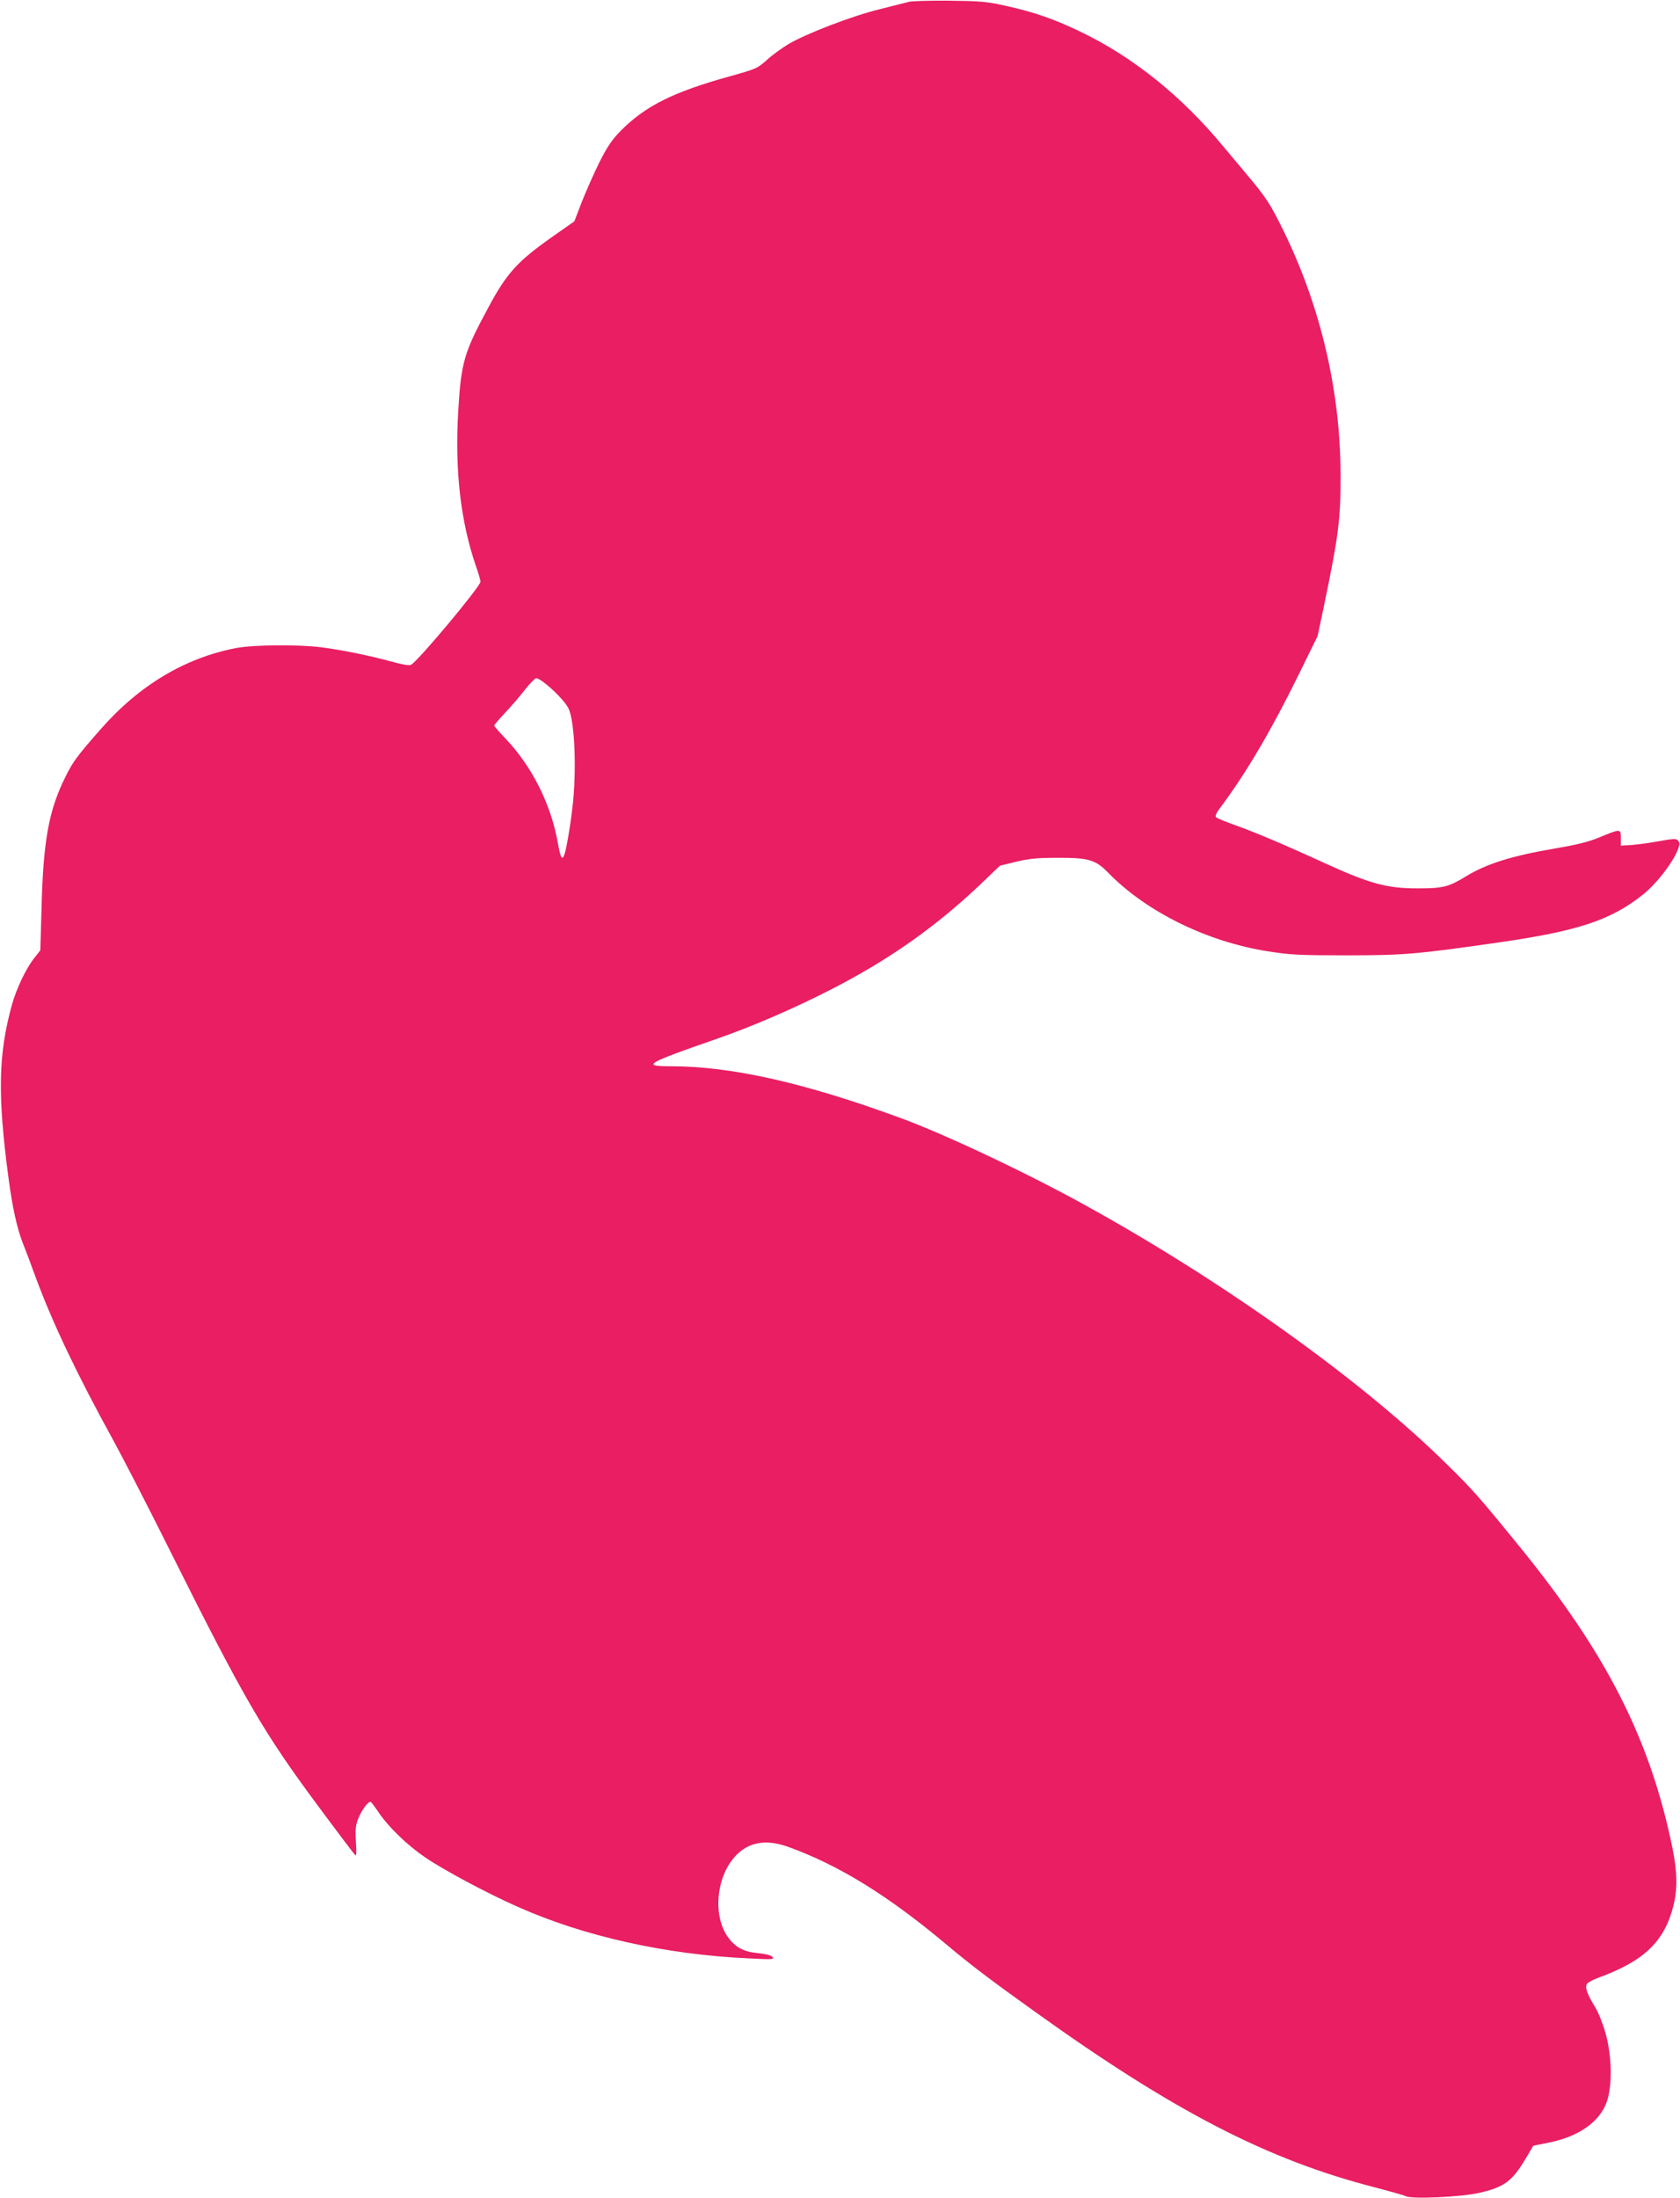 <?xml version="1.0" standalone="no"?>
<!DOCTYPE svg PUBLIC "-//W3C//DTD SVG 20010904//EN"
 "http://www.w3.org/TR/2001/REC-SVG-20010904/DTD/svg10.dtd">
<svg version="1.0" xmlns="http://www.w3.org/2000/svg"
 width="979pt" height="1280pt" viewBox="0 0 979 1280"
 preserveAspectRatio="xMidYMid meet">
<g transform="translate(0,1280) scale(0.1,-0.1)"
fill="#e91e63" stroke="none">
<path d="M5295 12789 c-16 -4 -93 -24 -170 -43 -157 -38 -431 -143 -534 -205
-36 -22 -92 -62 -123 -91 -55 -49 -63 -52 -217 -95 -328 -91 -490 -172 -633
-316 -53 -54 -78 -91 -126 -186 -32 -65 -78 -169 -102 -230 l-43 -112 -131
-92 c-199 -140 -263 -210 -367 -404 -146 -269 -162 -324 -179 -615 -20 -340
14 -637 104 -899 15 -41 26 -81 26 -89 0 -27 -362 -461 -405 -484 -9 -6 -54 2
-122 21 -121 33 -277 65 -400 81 -132 17 -394 15 -495 -4 -300 -57 -569 -218
-795 -477 -136 -155 -160 -188 -202 -274 -97 -195 -129 -372 -139 -765 l-7
-245 -38 -48 c-48 -63 -100 -173 -127 -267 -80 -289 -85 -525 -21 -1007 23
-174 50 -297 85 -386 14 -34 48 -125 76 -202 99 -266 241 -564 451 -945 56
-102 211 -403 344 -670 416 -832 532 -1032 844 -1452 117 -158 217 -290 222
-294 6 -3 7 27 3 78 -4 63 -2 94 10 127 19 53 63 114 77 106 5 -4 27 -33 49
-66 57 -83 164 -186 268 -257 105 -72 363 -210 540 -288 386 -172 863 -278
1347 -300 135 -7 149 -6 137 8 -8 10 -39 18 -87 23 -81 7 -132 35 -173 93 -88
123 -70 343 38 466 77 87 180 107 312 60 297 -107 583 -284 923 -569 144 -121
255 -205 518 -393 807 -579 1358 -863 1981 -1022 87 -23 167 -45 178 -51 33
-18 321 -5 426 19 147 33 194 68 272 199 l45 76 90 18 c174 35 294 119 337
234 34 92 32 265 -5 400 -16 57 -42 124 -62 156 -43 70 -57 107 -50 129 3 11
31 27 68 41 267 97 385 210 438 417 25 100 24 195 -5 339 -129 630 -382 1130
-889 1753 -235 289 -278 338 -434 490 -487 479 -1286 1051 -2087 1494 -338
188 -833 422 -1092 516 -559 205 -984 300 -1336 300 -172 0 -145 16 267 159
208 72 456 179 675 292 335 172 603 362 862 607 l115 110 94 23 c75 18 123 23
239 23 181 1 224 -11 296 -85 223 -230 580 -405 935 -460 125 -20 184 -23 449
-23 337 0 414 6 893 75 460 66 653 129 840 278 108 85 234 272 210 309 -12 20
-19 20 -138 -1 -49 -9 -115 -17 -145 -19 l-55 -3 0 45 c0 54 -1 54 -125 3 -62
-26 -131 -43 -255 -64 -258 -44 -403 -90 -524 -164 -98 -60 -132 -69 -276 -69
-180 -1 -283 27 -543 146 -238 109 -399 177 -529 224 -54 19 -102 39 -107 45
-6 5 2 25 22 51 150 199 299 452 457 773 l113 230 36 170 c87 418 99 513 98
770 -1 487 -115 976 -332 1420 -77 157 -102 195 -213 327 -43 51 -106 127
-140 167 -240 290 -521 516 -822 662 -161 78 -276 118 -448 156 -108 24 -146
27 -327 29 -113 1 -218 -2 -235 -7z m-2129 -3961 c59 -44 126 -114 146 -152
35 -68 48 -328 28 -541 -12 -117 -38 -279 -52 -315 -13 -33 -22 -16 -38 75
-41 224 -149 439 -301 600 -38 40 -69 75 -69 79 0 4 28 37 63 74 35 37 87 97
116 135 29 37 59 67 66 67 7 0 25 -10 41 -22z"/>
</g>
</svg>
